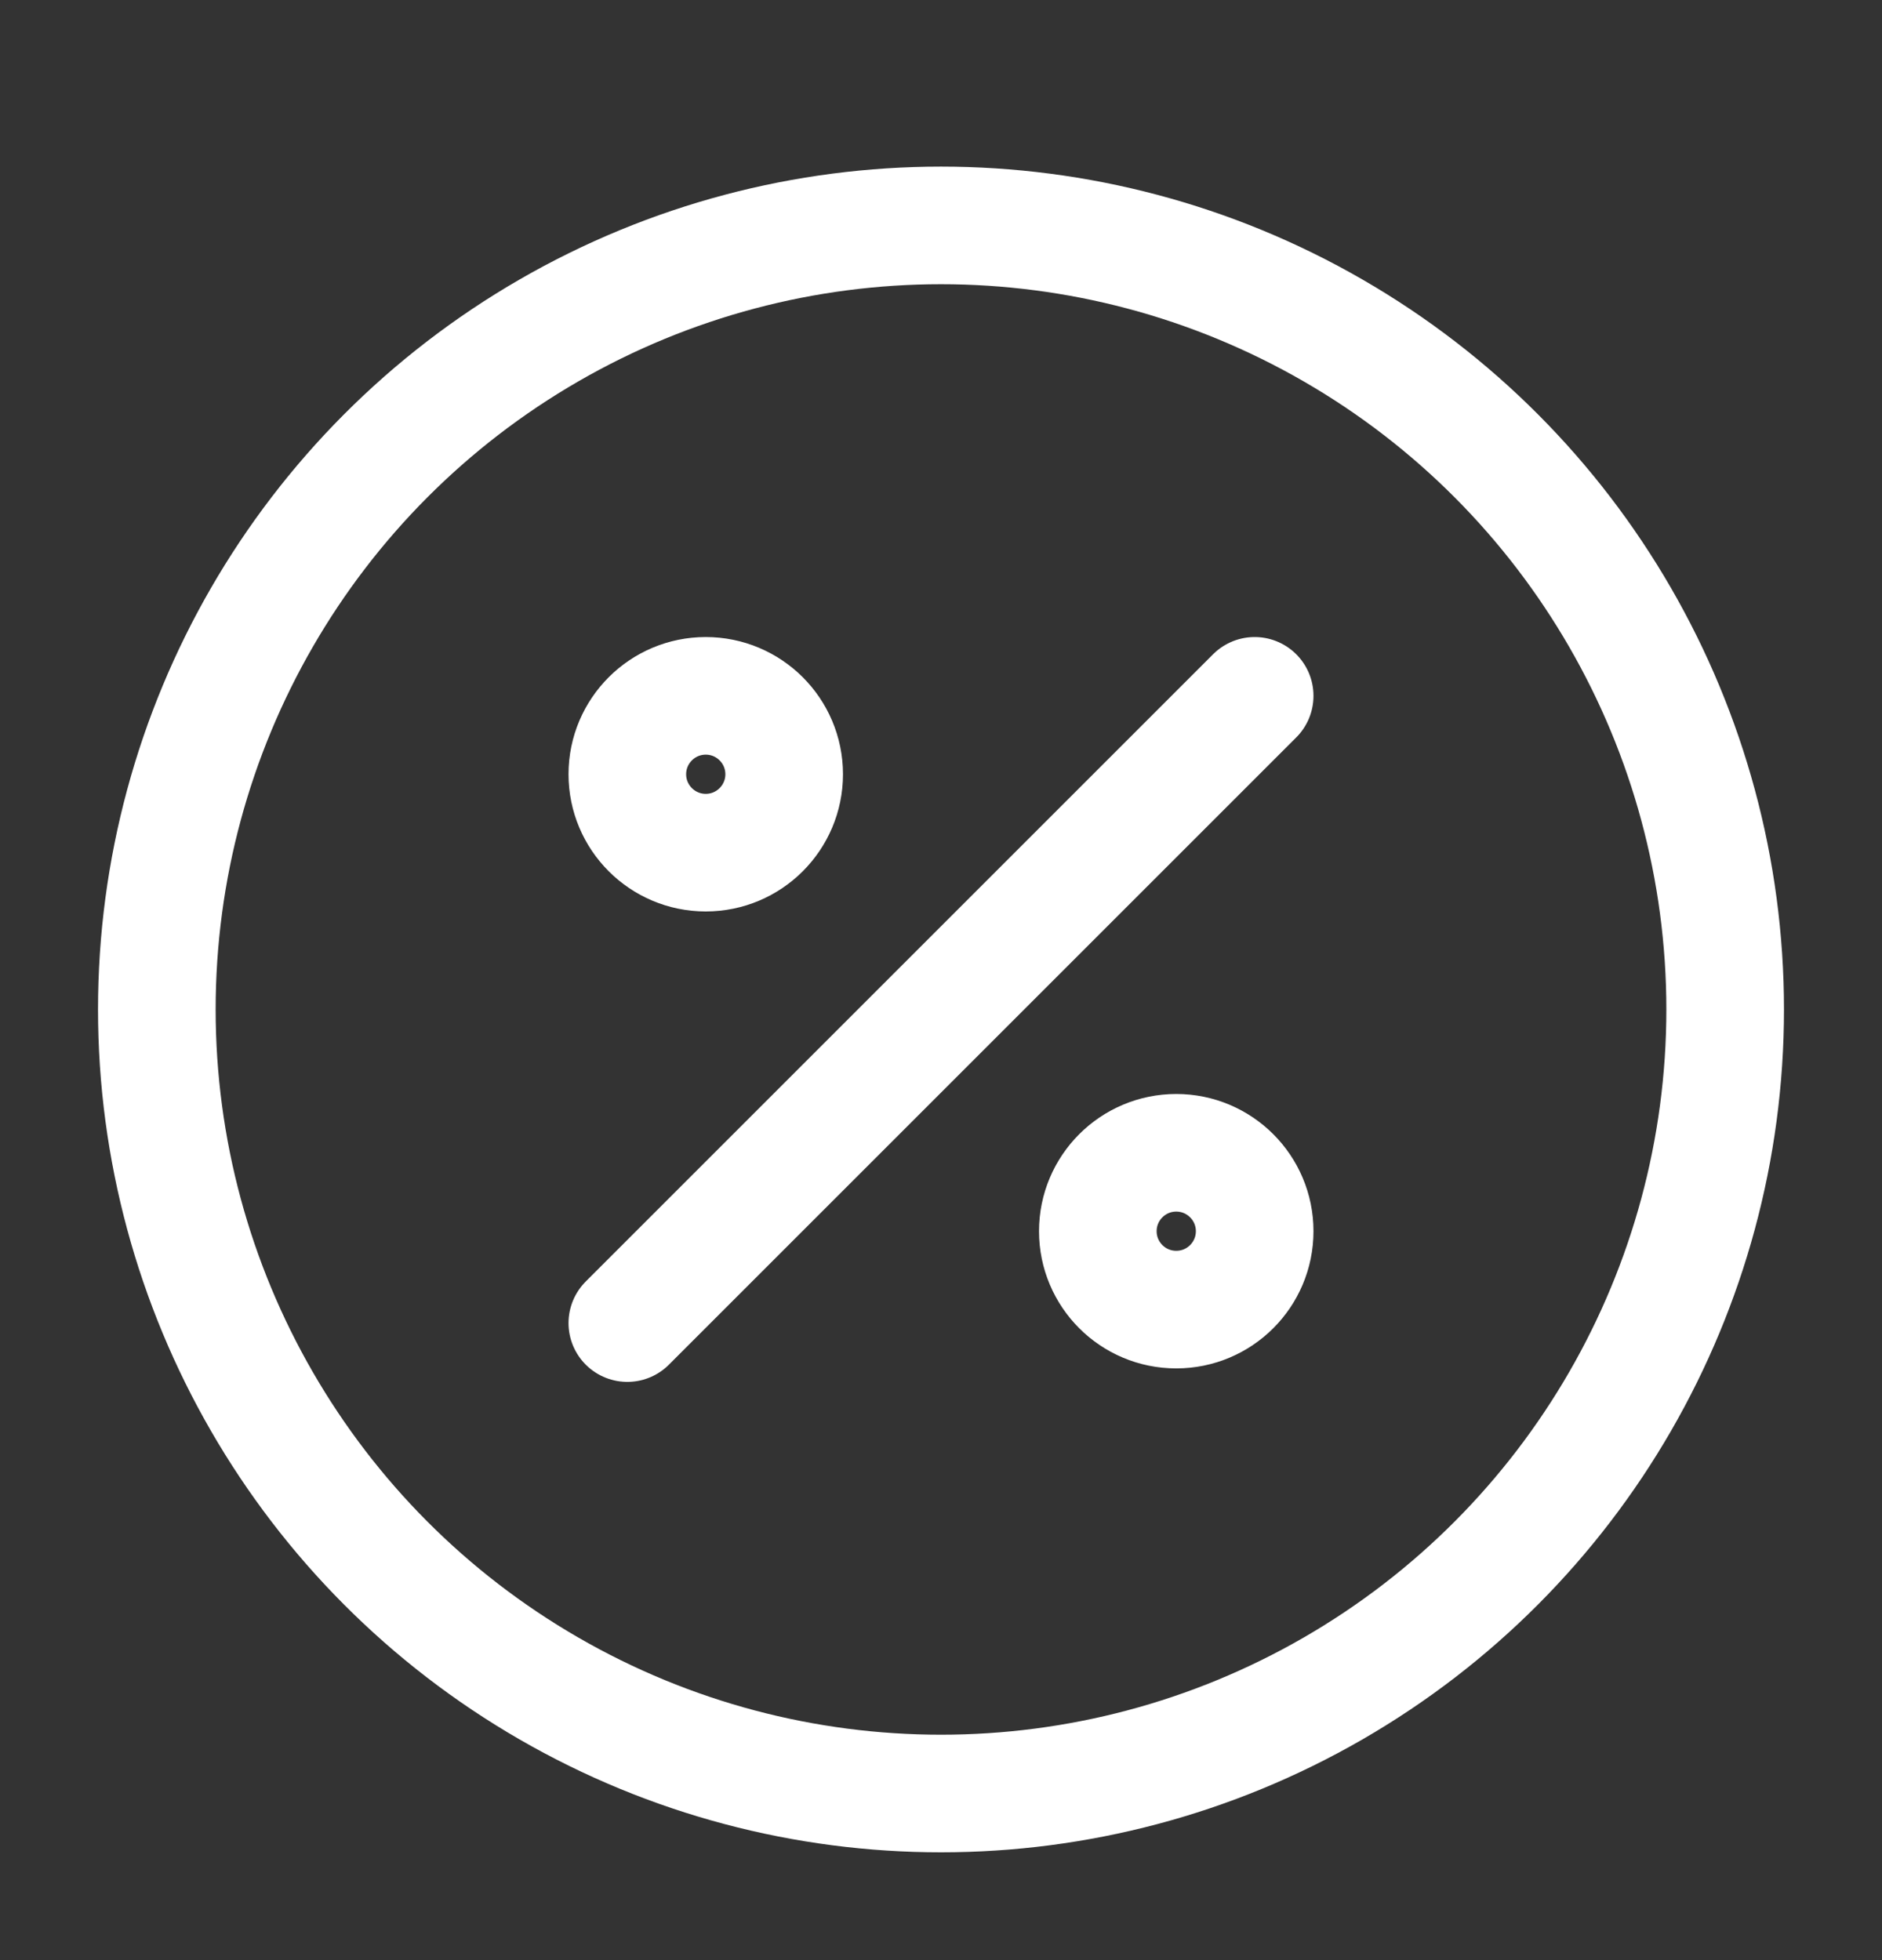 <svg width="24" height="25" viewBox="0 0 24 25" fill="none" xmlns="http://www.w3.org/2000/svg">
<rect x="0" y="0" width="24" height="25" fill="#333333" stroke="none"/>
<path d="M8 16.875L16 8.875M10 9.875C10 10.427 9.552 10.875 9 10.875C8.448 10.875 8 10.427 8 9.875C8 9.323 8.448 8.875 9 8.875C9.552 8.875 10 9.323 10 9.875ZM16 15.703C16 16.256 15.552 16.703 15 16.703C14.448 16.703 14 16.256 14 15.703C14 15.151 14.448 14.703 15 14.703C15.552 14.703 16 15.151 16 15.703Z" stroke="white" stroke-width="1.5" stroke-linecap="round"/>
<circle cx="12" cy="12.875" r="10" stroke="white" stroke-width="1.5"/>
</svg>
